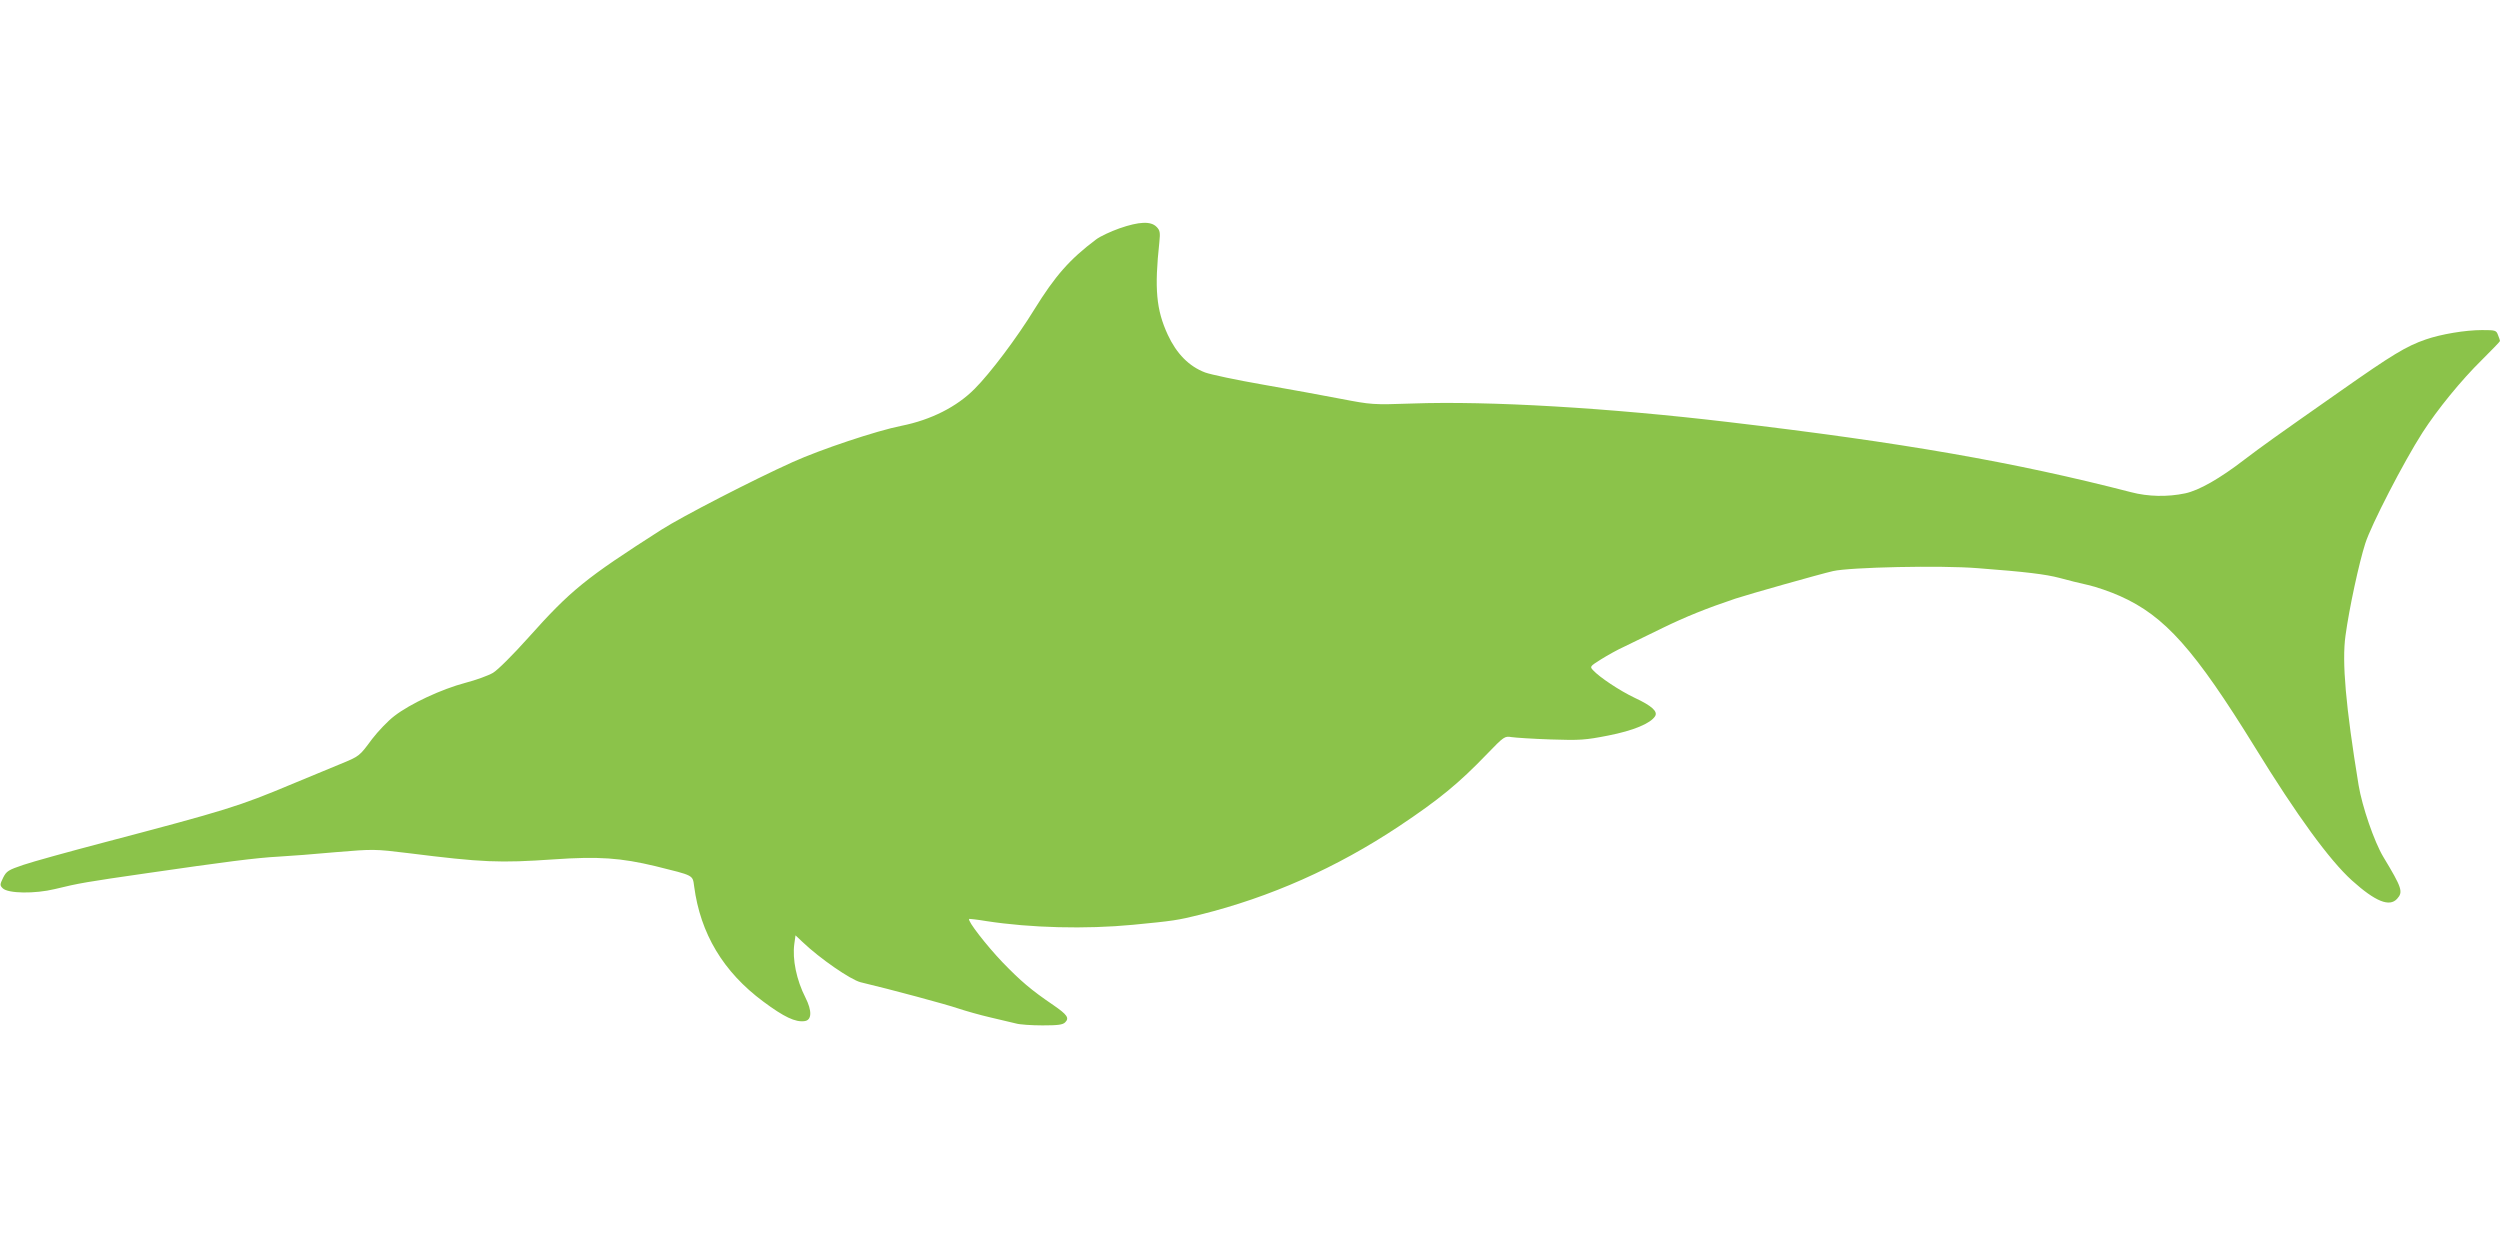 <?xml version="1.0" standalone="no"?>
<!DOCTYPE svg PUBLIC "-//W3C//DTD SVG 20010904//EN"
 "http://www.w3.org/TR/2001/REC-SVG-20010904/DTD/svg10.dtd">
<svg version="1.0" xmlns="http://www.w3.org/2000/svg"
 width="1280pt" height="640pt" viewBox="0 0 1280 640"
 preserveAspectRatio="xMidYMid meet">
<g transform="translate(0,640) scale(0.1,-0.1)"
fill="#8bc34a" stroke="none">
<path d="M5732 5231 c-45 -16 -99 -41 -120 -57 -136 -102 -210 -187 -316 -358
-89 -145 -225 -326 -306 -407 -91 -92 -224 -159 -374 -189 -127 -25 -414 -121
-558 -186 -202 -91 -567 -279 -673 -347 -389 -249 -462 -308 -681 -553 -78
-87 -156 -165 -180 -179 -24 -14 -87 -37 -141 -51 -121 -32 -283 -107 -364
-170 -33 -25 -84 -79 -114 -118 -66 -89 -63 -87 -165 -129 -47 -19 -157 -65
-244 -101 -274 -115 -336 -134 -966 -300 -179 -47 -363 -98 -410 -114 -77 -26
-87 -32 -104 -66 -17 -35 -17 -39 -2 -54 27 -27 164 -29 267 -4 122 30 164 37
469 81 400 58 562 79 675 85 55 3 188 13 295 23 192 16 198 16 370 -5 383 -48
467 -51 745 -32 229 16 343 8 522 -35 197 -49 189 -44 197 -103 32 -242 149
-438 354 -590 106 -79 165 -107 212 -100 37 5 38 53 4 120 -46 90 -68 197 -57
276 l6 43 36 -34 c89 -85 246 -193 297 -206 156 -37 441 -114 499 -134 39 -13
113 -34 165 -46 52 -12 111 -26 131 -31 20 -6 82 -10 137 -10 78 0 104 3 116
16 22 22 10 39 -61 88 -115 78 -168 124 -260 219 -82 86 -181 213 -171 222 1
1 41 -3 88 -11 227 -35 509 -42 750 -19 207 20 229 23 345 52 358 89 698 240
1017 452 204 136 307 220 452 371 86 89 90 92 125 86 20 -3 110 -9 201 -12
150 -5 177 -3 294 20 128 25 217 62 240 99 15 24 -16 53 -104 94 -78 37 -181
106 -213 141 -18 19 -17 20 40 56 32 20 87 51 123 67 36 17 124 60 195 95 113
55 221 99 370 149 63 21 434 126 500 141 87 20 552 30 740 15 250 -19 347 -31
420 -50 39 -11 104 -27 145 -36 41 -9 116 -35 165 -57 229 -102 381 -273 691
-775 214 -348 381 -577 496 -681 120 -108 192 -137 231 -94 32 35 26 55 -70
214 -47 78 -109 259 -127 368 -66 404 -86 631 -67 766 19 140 69 371 101 471
30 95 198 420 293 568 76 118 198 268 304 372 51 51 93 94 93 97 0 3 -4 16
-10 30 -9 25 -13 26 -82 26 -86 0 -210 -21 -288 -48 -101 -35 -173 -79 -435
-263 -354 -248 -398 -280 -492 -351 -127 -98 -234 -159 -305 -174 -90 -19
-190 -17 -277 6 -597 154 -1169 254 -2061 359 -615 73 -1225 109 -1620 95
-202 -7 -208 -6 -365 24 -88 17 -268 50 -400 73 -132 23 -265 51 -295 62 -82
31 -146 96 -191 193 -59 128 -69 235 -43 475 5 49 3 60 -15 78 -29 29 -88 27
-189 -8z"/>
</g>
</svg>
